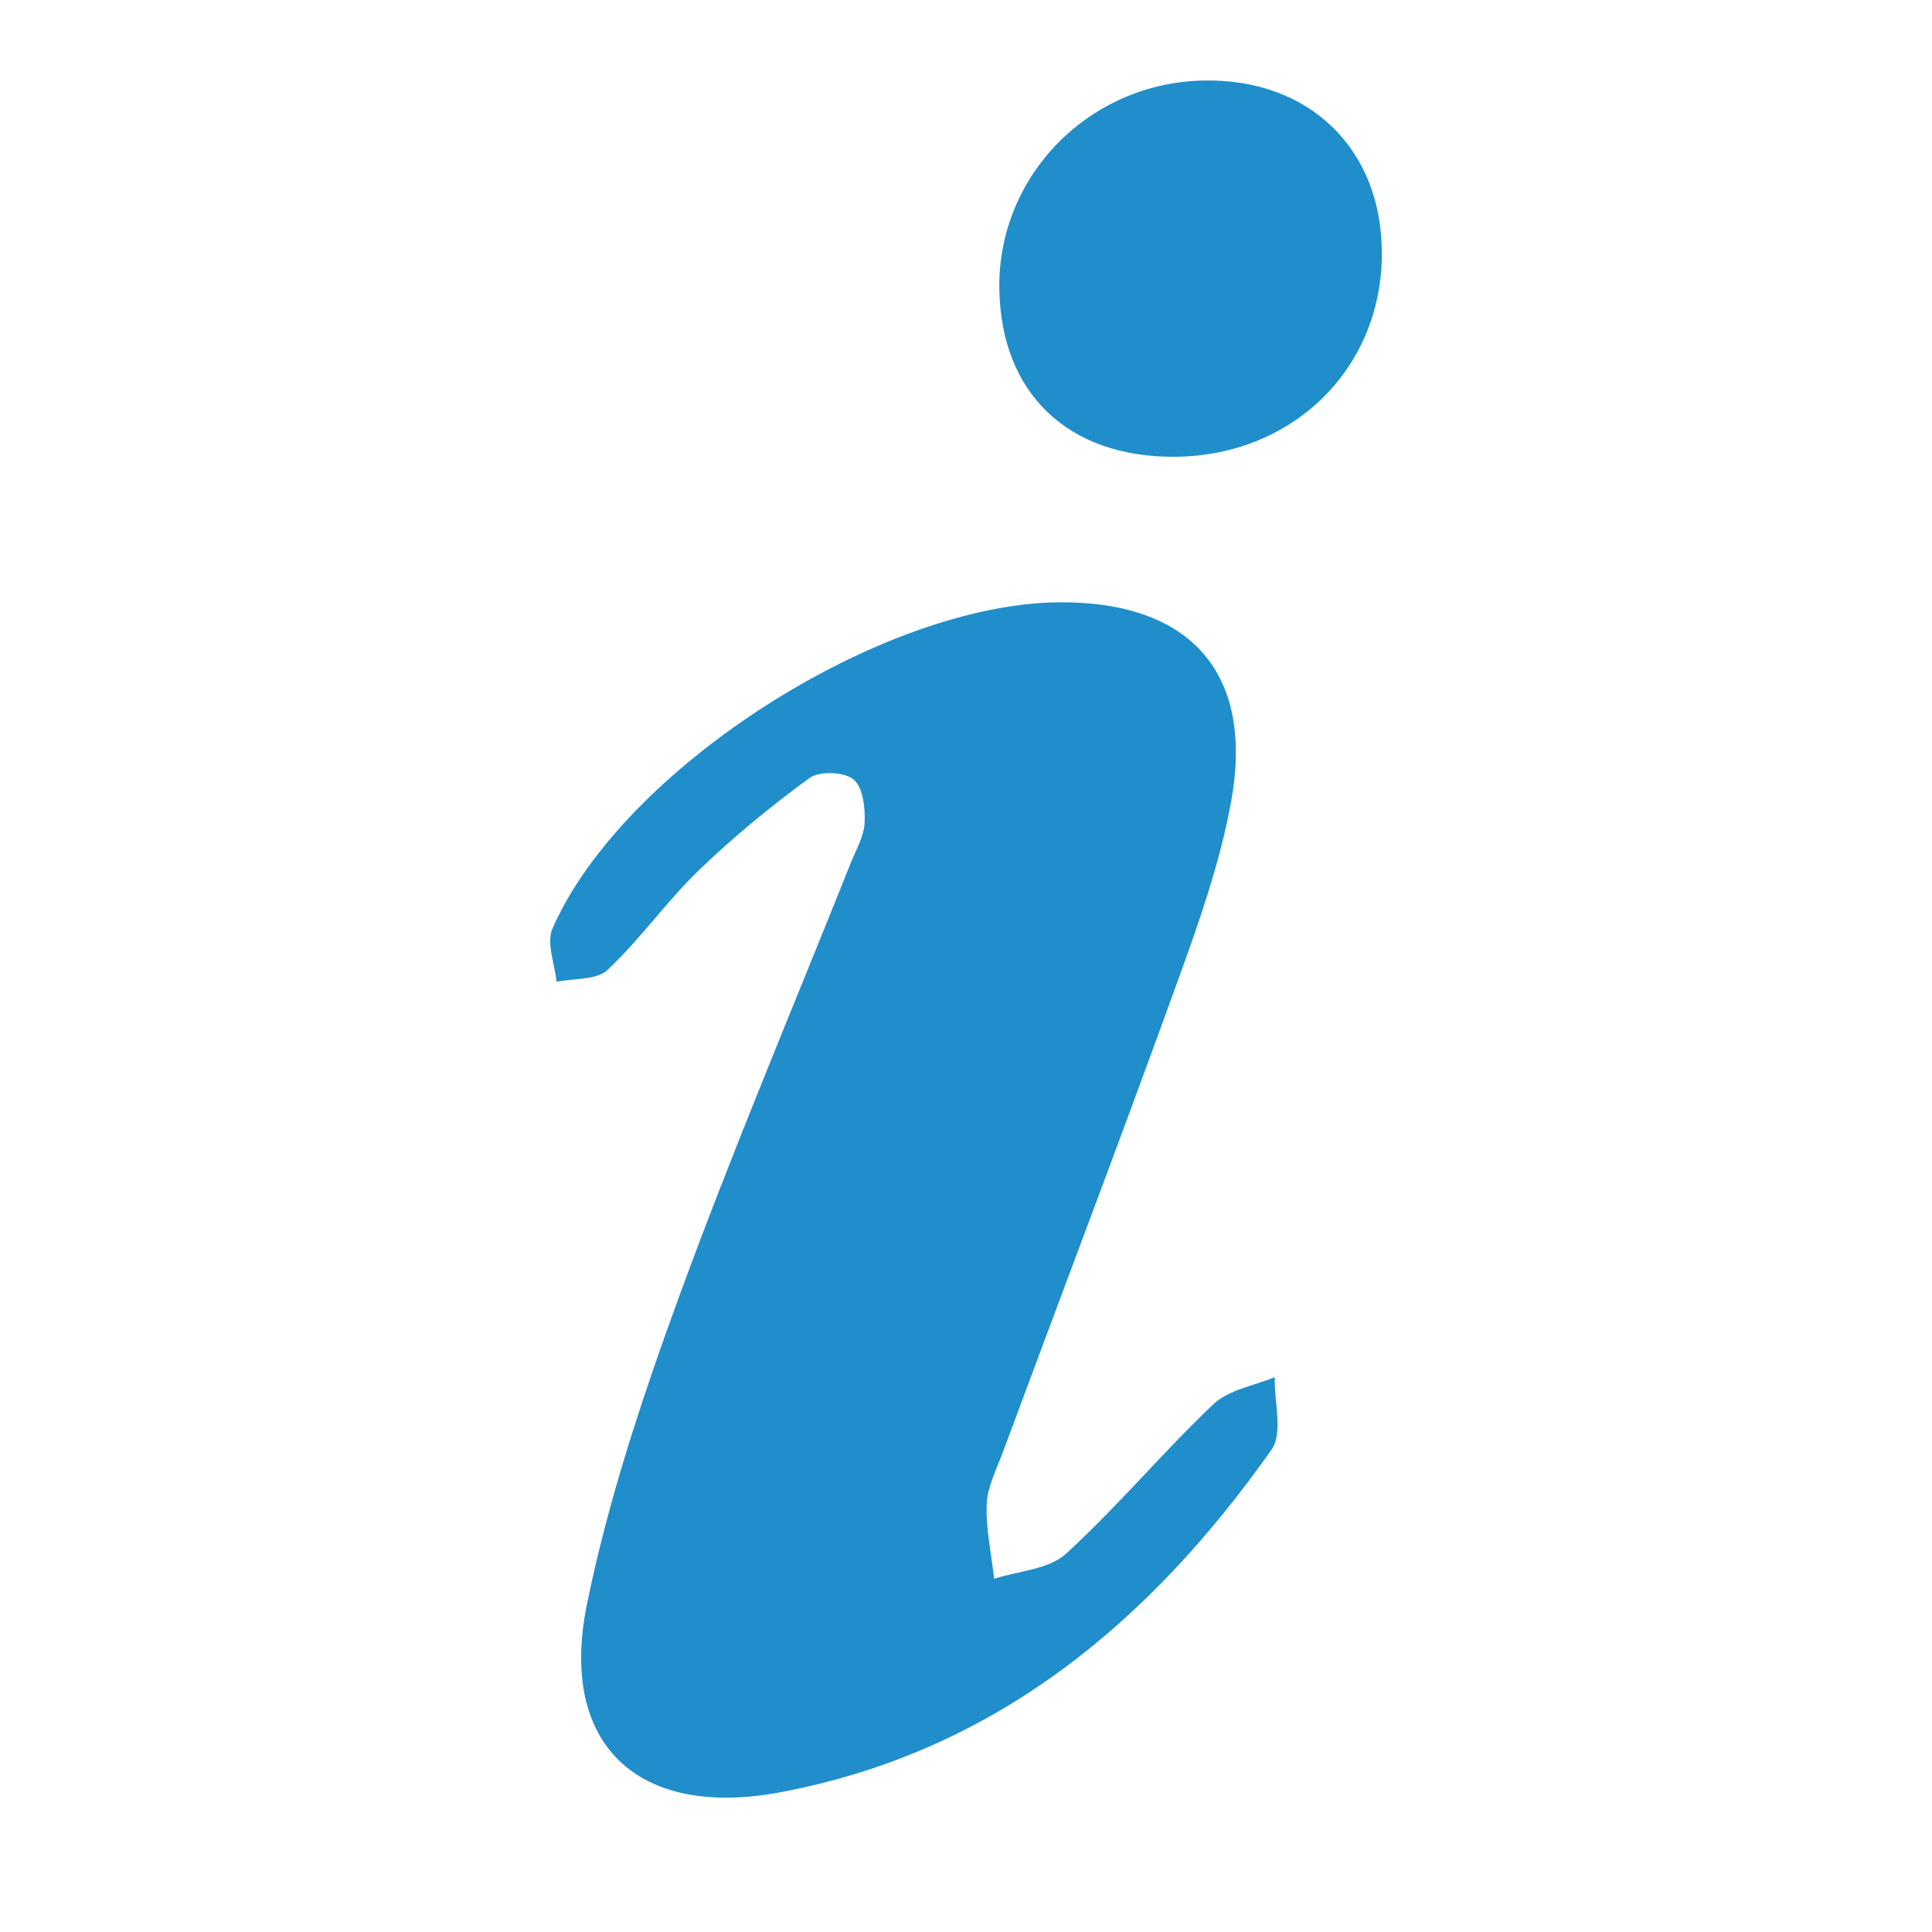 <?xml version="1.0" encoding="utf-8"?>
<!-- Generator: Adobe Illustrator 16.0.0, SVG Export Plug-In . SVG Version: 6.00 Build 0)  -->
<!DOCTYPE svg PUBLIC "-//W3C//DTD SVG 1.1//EN" "http://www.w3.org/Graphics/SVG/1.1/DTD/svg11.dtd">
<svg version="1.1" id="Layer_1" xmlns="http://www.w3.org/2000/svg" xmlns:xlink="http://www.w3.org/1999/xlink" x="0px" y="0px"
	 width="24px" height="24px" viewBox="0 0 24 24" enable-background="new 0 0 24 24" xml:space="preserve">
<path fill="#208ECB" d="M13.156,7.482c1.623-0.013,2.424,0.869,2.14,2.461c-0.136,0.759-0.397,1.501-0.661,2.23
	c-0.711,1.966-1.455,3.92-2.182,5.88c-0.078,0.208-0.188,0.422-0.196,0.635c-0.011,0.307,0.058,0.615,0.093,0.924
	c0.302-0.098,0.679-0.115,0.892-0.311c0.642-0.587,1.201-1.26,1.833-1.859c0.188-0.178,0.503-0.228,0.76-0.334
	c-0.007,0.306,0.106,0.693-0.04,0.901c-1.513,2.144-3.438,3.759-6.112,4.257c-1.767,0.328-2.744-0.601-2.393-2.332
	c0.264-1.298,0.688-2.572,1.144-3.822c0.663-1.815,1.419-3.6,2.136-5.396c0.065-0.165,0.166-0.333,0.171-0.501
	c0.007-0.183-0.021-0.439-0.14-0.534c-0.117-0.094-0.424-0.105-0.546-0.016c-0.483,0.353-0.949,0.736-1.379,1.151
	c-0.4,0.387-0.724,0.853-1.129,1.233c-0.136,0.128-0.418,0.103-0.634,0.147c-0.021-0.222-0.128-0.481-0.05-0.661
	C7.729,9.552,10.941,7.5,13.156,7.482z"/>
<path fill="#208ECB" d="M14.598,5.674c-1.332,0.01-2.166-0.788-2.184-2.09C12.395,2.183,13.527,1.029,14.949,1
	c1.314-0.027,2.217,0.848,2.217,2.148C17.167,4.576,16.063,5.662,14.598,5.674z"/>
</svg>
